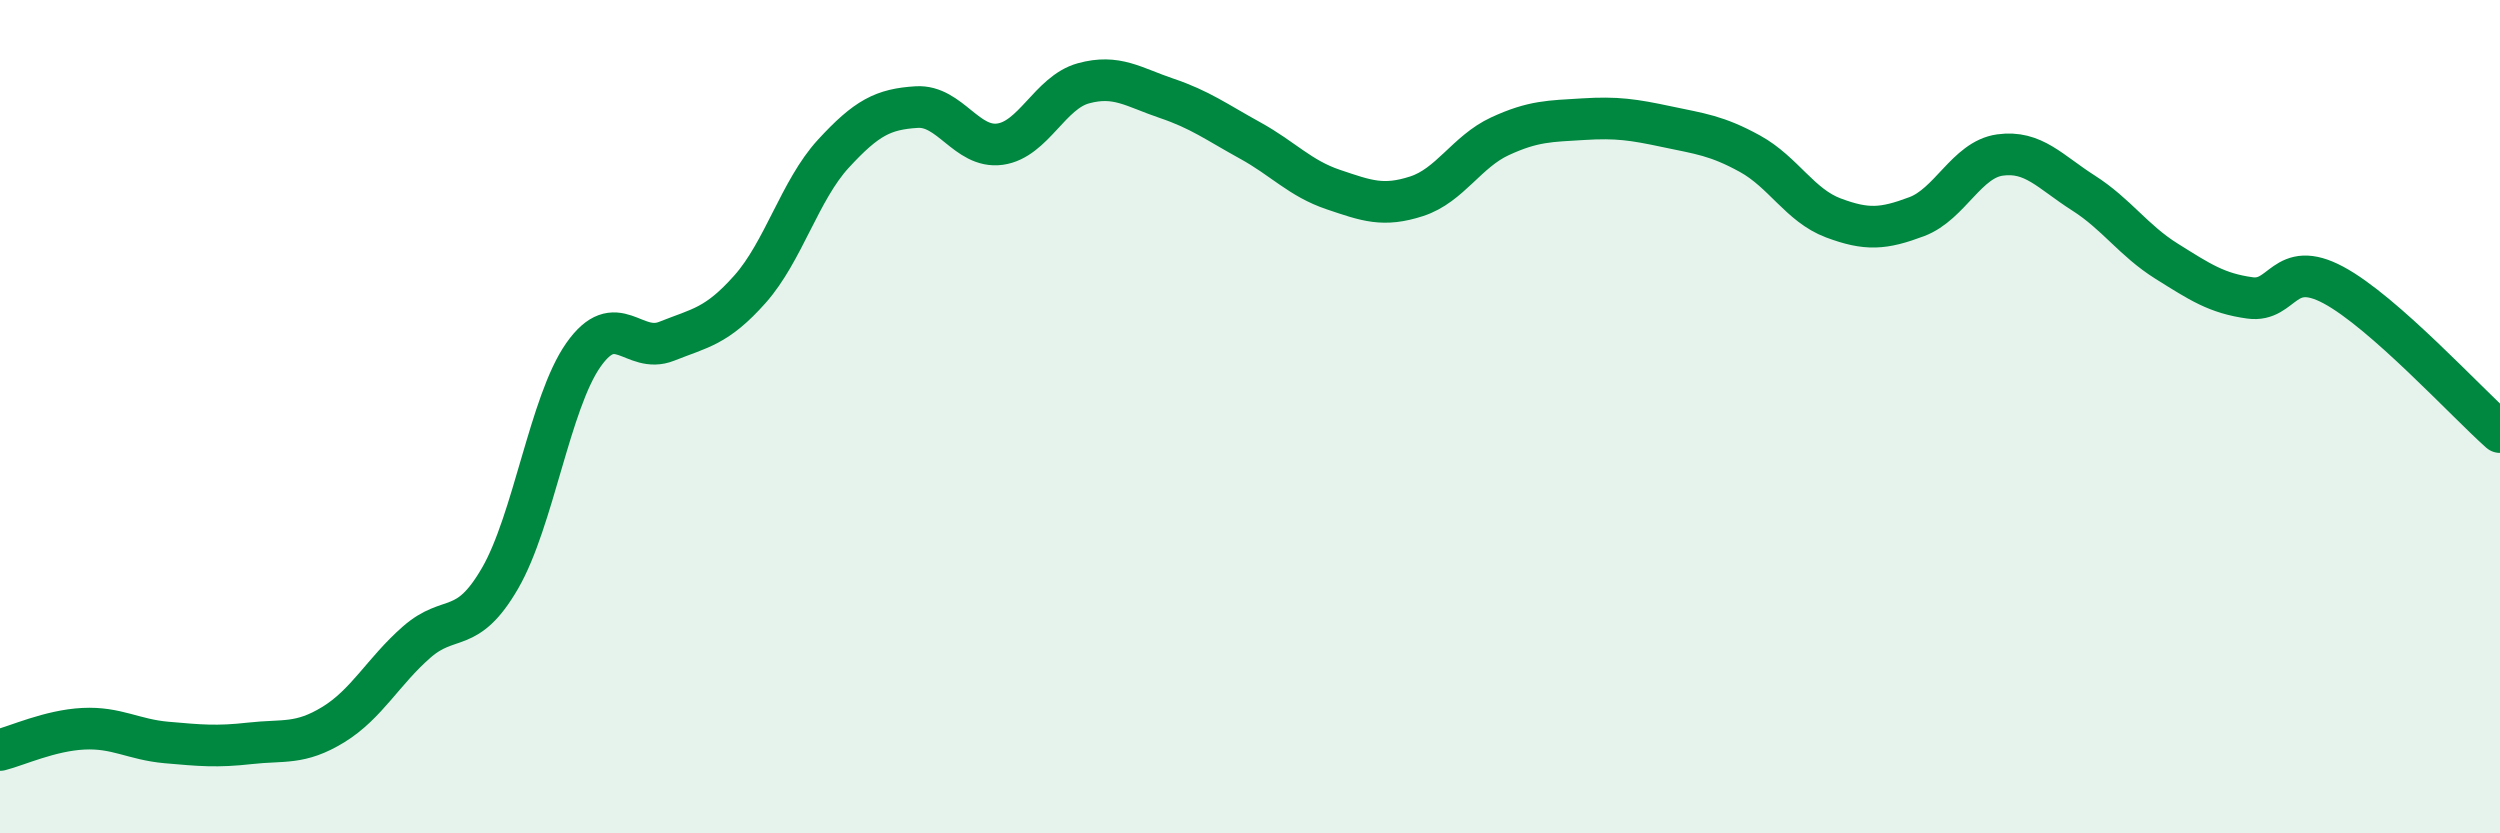 
    <svg width="60" height="20" viewBox="0 0 60 20" xmlns="http://www.w3.org/2000/svg">
      <path
        d="M 0,18 C 0.4,17.9 1.2,17.53 2,17.49 C 2.8,17.45 3.2,17.75 4,17.82 C 4.8,17.89 5.2,17.93 6,17.84 C 6.8,17.75 7.2,17.88 8,17.39 C 8.8,16.9 9.2,16.11 10,15.41 C 10.8,14.71 11.2,15.26 12,13.88 C 12.8,12.5 13.2,9.66 14,8.52 C 14.8,7.38 15.2,8.51 16,8.19 C 16.8,7.87 17.2,7.84 18,6.94 C 18.8,6.04 19.2,4.56 20,3.69 C 20.8,2.82 21.2,2.62 22,2.57 C 22.8,2.52 23.2,3.57 24,3.46 C 24.8,3.35 25.2,2.22 26,2 C 26.8,1.78 27.2,2.09 28,2.36 C 28.8,2.63 29.2,2.93 30,3.37 C 30.8,3.81 31.2,4.28 32,4.55 C 32.8,4.82 33.2,4.97 34,4.71 C 34.8,4.45 35.2,3.64 36,3.27 C 36.8,2.9 37.2,2.91 38,2.86 C 38.8,2.81 39.2,2.87 40,3.04 C 40.8,3.21 41.2,3.25 42,3.69 C 42.8,4.13 43.2,4.93 44,5.23 C 44.8,5.53 45.2,5.5 46,5.2 C 46.8,4.9 47.2,3.83 48,3.72 C 48.8,3.61 49.2,4.12 50,4.63 C 50.8,5.14 51.2,5.77 52,6.27 C 52.8,6.77 53.2,7.04 54,7.15 C 54.8,7.26 54.8,6.2 56,6.84 C 57.2,7.48 59.2,9.66 60,10.37L60 20L0 20Z"
        fill="#008740"
        opacity="0.1"
        stroke-linecap="round"
        stroke-linejoin="round"
      />
      <path
        d="M 0,18 C 0.4,17.9 1.2,17.53 2,17.49 C 2.8,17.45 3.2,17.75 4,17.82 C 4.8,17.89 5.2,17.93 6,17.84 C 6.8,17.75 7.2,17.88 8,17.39 C 8.8,16.9 9.2,16.11 10,15.41 C 10.8,14.71 11.2,15.26 12,13.88 C 12.8,12.5 13.2,9.66 14,8.52 C 14.8,7.38 15.2,8.51 16,8.19 C 16.8,7.87 17.2,7.84 18,6.94 C 18.8,6.04 19.2,4.56 20,3.69 C 20.8,2.82 21.2,2.62 22,2.57 C 22.8,2.52 23.2,3.57 24,3.46 C 24.8,3.35 25.2,2.22 26,2 C 26.8,1.78 27.2,2.09 28,2.36 C 28.8,2.63 29.2,2.93 30,3.37 C 30.8,3.81 31.2,4.28 32,4.55 C 32.8,4.82 33.2,4.97 34,4.71 C 34.8,4.45 35.2,3.64 36,3.27 C 36.8,2.9 37.2,2.91 38,2.86 C 38.8,2.81 39.2,2.87 40,3.04 C 40.8,3.21 41.2,3.25 42,3.69 C 42.8,4.13 43.2,4.93 44,5.23 C 44.8,5.53 45.2,5.5 46,5.2 C 46.8,4.9 47.2,3.83 48,3.72 C 48.8,3.61 49.2,4.12 50,4.63 C 50.8,5.14 51.2,5.77 52,6.27 C 52.8,6.77 53.2,7.04 54,7.15 C 54.8,7.26 54.8,6.2 56,6.84 C 57.2,7.48 59.2,9.66 60,10.37"
        stroke="#008740"
        stroke-width="1"
        fill="none"
        stroke-linecap="round"
        stroke-linejoin="round"
      />
    </svg>
  